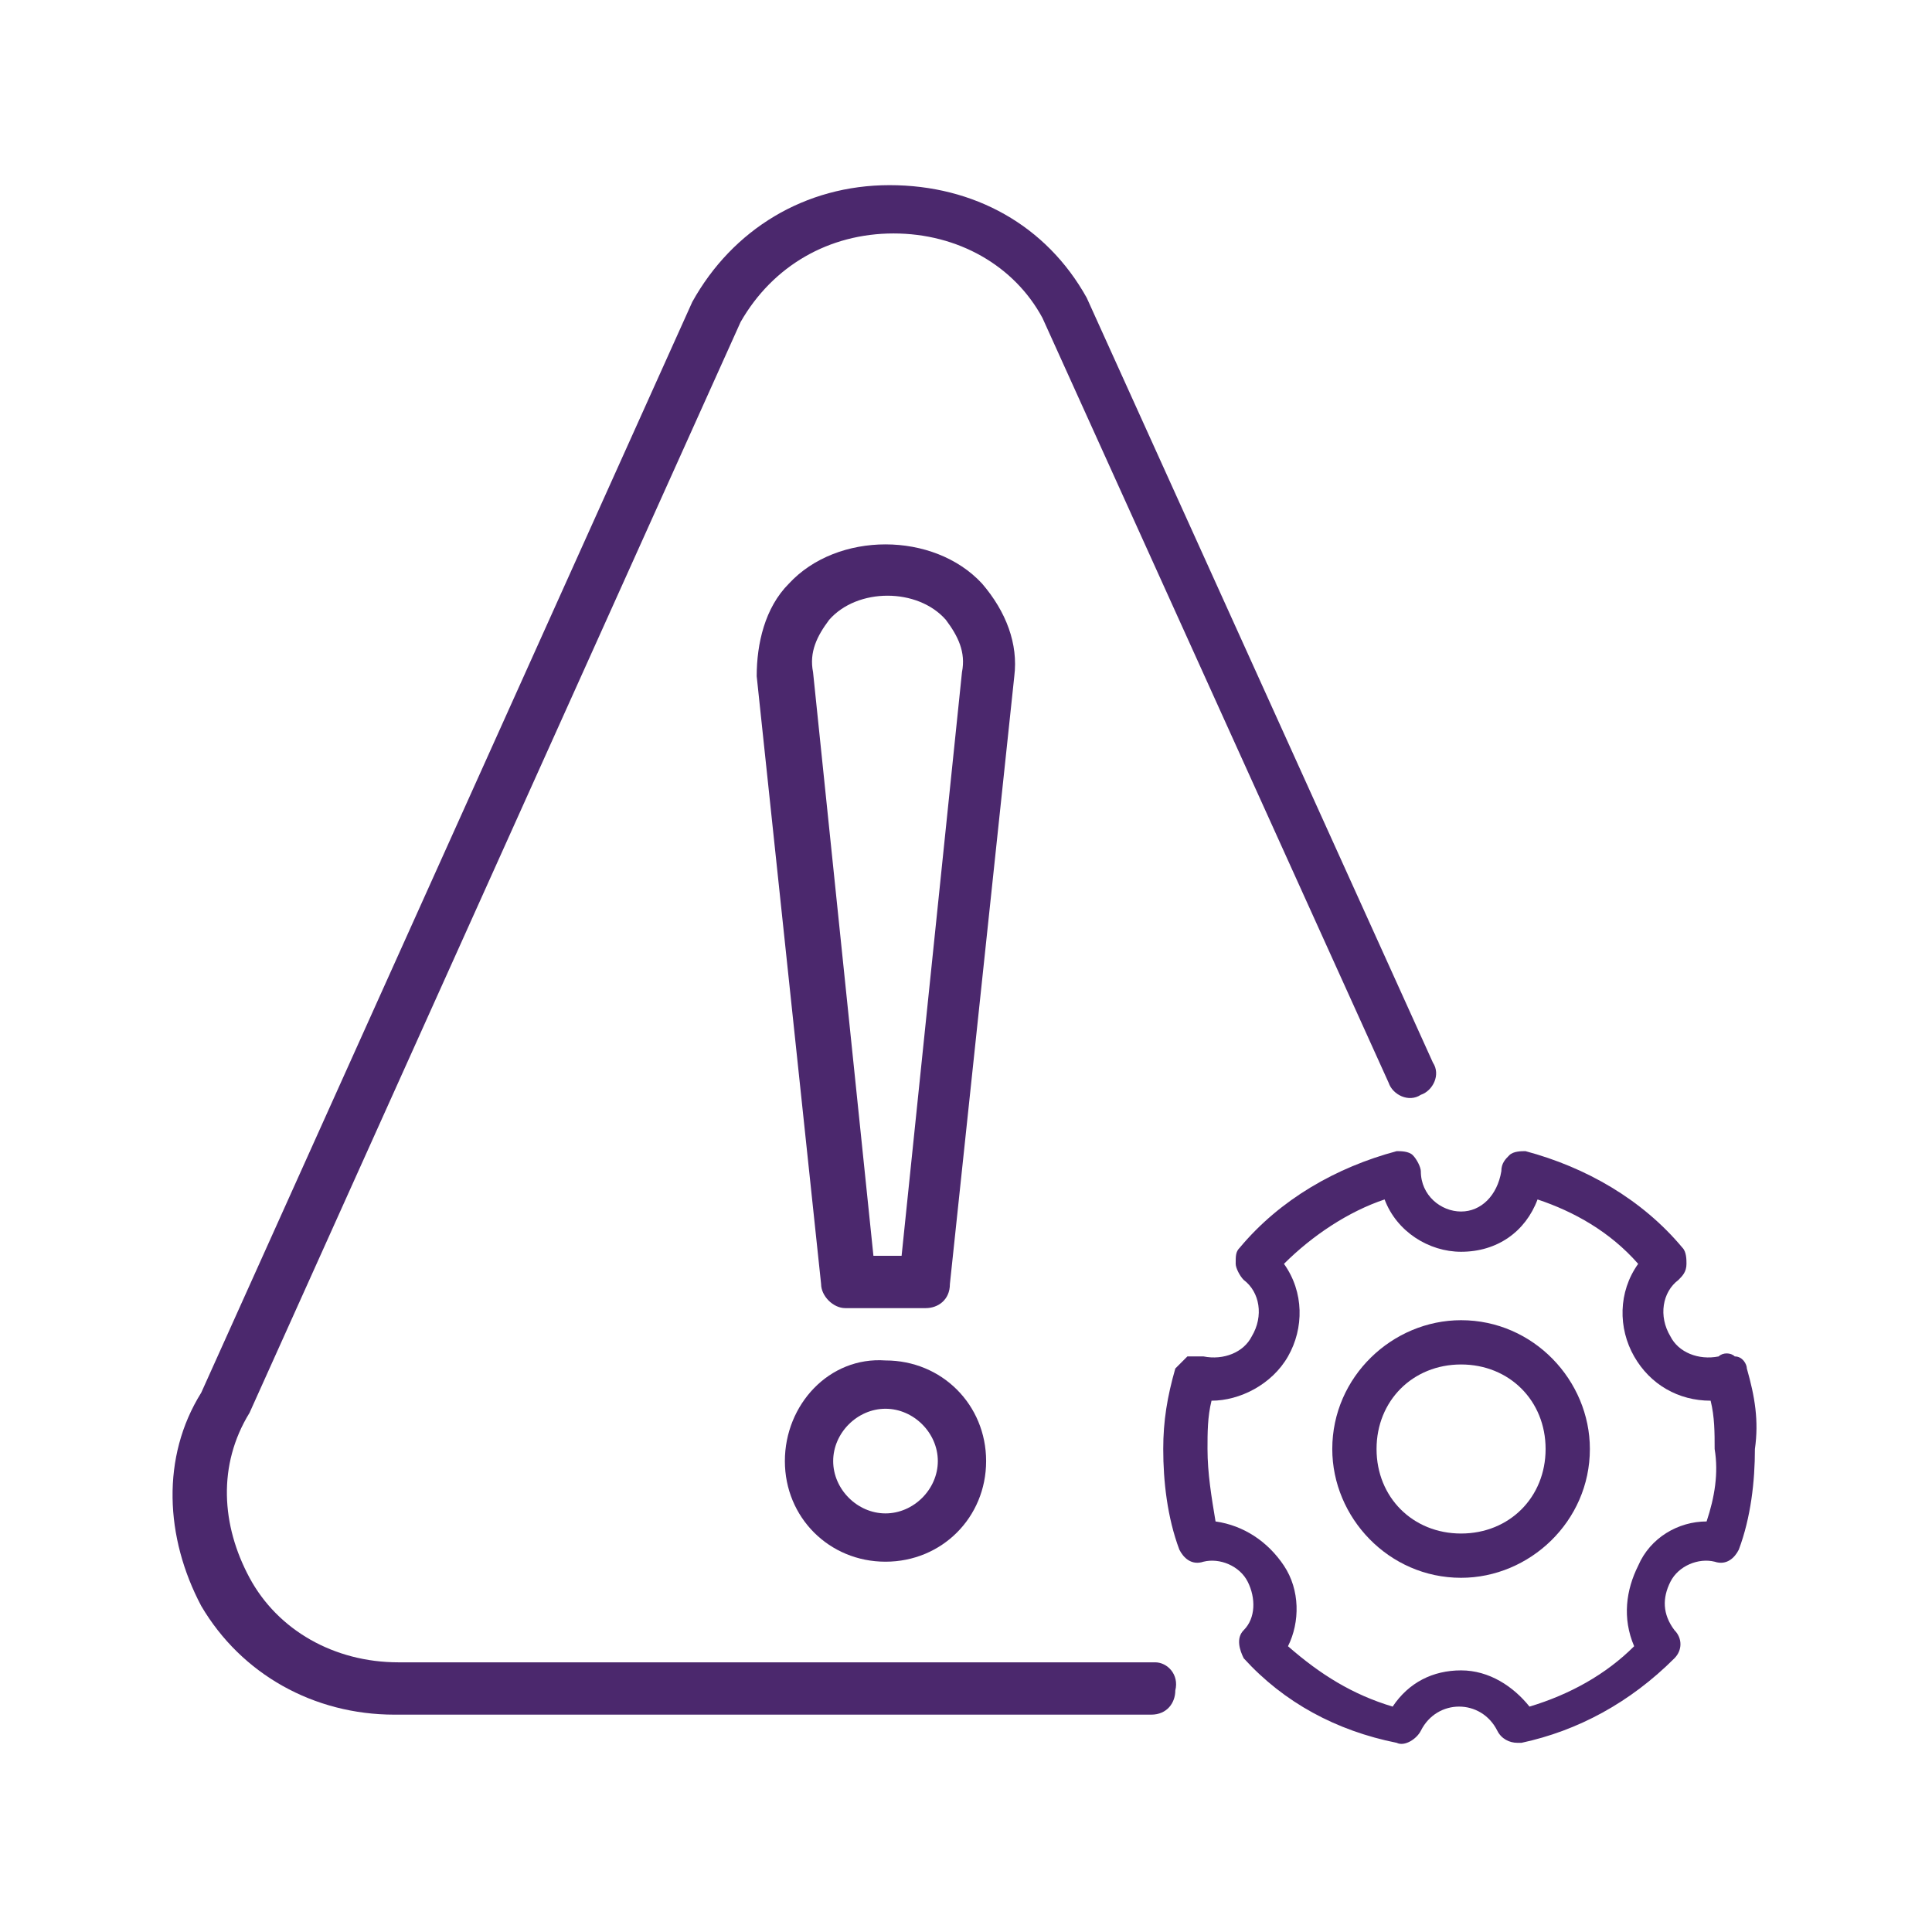 <?xml version="1.0" encoding="utf-8"?>
<!-- Generator: Adobe Illustrator 28.0.0, SVG Export Plug-In . SVG Version: 6.00 Build 0)  -->
<svg version="1.1" id="Layer_1" xmlns="http://www.w3.org/2000/svg" xmlns:xlink="http://www.w3.org/1999/xlink" x="0px" y="0px"
	 viewBox="0 0 48 48" style="enable-background:new 0 0 48 48;" xml:space="preserve">
<style type="text/css">
	.st0{fill:#4B286D;}
</style>
<g>
	<g>
	</g>
</g>
<g>
	<path class="st0" d="M28.7,41.3H9.9c-1.6,0-3-0.8-3.7-2.1c-0.7-1.3-0.8-2.8,0-4.1L18.4,8c0.8-1.4,2.2-2.2,3.8-2.2
		c1.6,0,3,0.8,3.7,2.1l8.6,19c0.1,0.3,0.5,0.5,0.8,0.3c0.3-0.1,0.5-0.5,0.3-0.8L27,7.4c-1-1.8-2.8-2.8-4.9-2.8
		c-2.1,0-3.9,1.1-4.9,2.9L5,34.6C4,36.2,4.1,38.2,5,39.9c1,1.7,2.8,2.7,4.8,2.7h18.8c0.4,0,0.6-0.3,0.6-0.6
		C29.3,41.6,29,41.3,28.7,41.3z"/>
	<path class="st0" d="M24.4,14.5c-1.2-1.3-3.6-1.3-4.8,0c-0.6,0.6-0.8,1.5-0.8,2.3l1.6,15.1c0,0.3,0.3,0.6,0.6,0.6H23
		c0.3,0,0.6-0.2,0.6-0.6l1.6-15.1C25.3,16,25,15.2,24.4,14.5z M22.4,31.2h-0.7l-1.5-14.5c-0.1-0.5,0.1-0.9,0.4-1.3
		c0.7-0.8,2.2-0.8,2.9,0c0.3,0.4,0.5,0.8,0.4,1.3L22.4,31.2z"/>
	<path class="st0" d="M19.5,36.3c0,1.4,1.1,2.5,2.5,2.5c1.4,0,2.5-1.1,2.5-2.5s-1.1-2.5-2.5-2.5C20.6,33.7,19.5,34.9,19.5,36.3z
		 M23.3,36.3c0,0.7-0.6,1.3-1.3,1.3c-0.7,0-1.3-0.6-1.3-1.3c0-0.7,0.6-1.3,1.3-1.3C22.7,35,23.3,35.6,23.3,36.3z"/>
	<path class="st0" d="M36.3,32.8c-1.7,0-3.2,1.4-3.2,3.2c0,1.7,1.4,3.2,3.2,3.2c1.7,0,3.2-1.4,3.2-3.2
		C39.5,34.3,38.1,32.8,36.3,32.8z M36.3,38.1c-1.2,0-2.1-0.9-2.1-2.1s0.9-2.1,2.1-2.1s2.1,0.9,2.1,2.1S37.5,38.1,36.3,38.1z"/>
	<path class="st0" d="M43.4,34c0-0.1-0.1-0.3-0.3-0.3c-0.1-0.1-0.3-0.1-0.4,0c-0.5,0.1-1-0.1-1.2-0.5c-0.3-0.5-0.2-1.1,0.2-1.4
		c0.1-0.1,0.2-0.2,0.2-0.4c0-0.1,0-0.3-0.1-0.4c-1-1.2-2.4-2-3.9-2.4c-0.1,0-0.3,0-0.4,0.1c-0.1,0.1-0.2,0.2-0.2,0.4
		c-0.1,0.6-0.5,1-1,1c-0.5,0-1-0.4-1-1c0-0.1-0.1-0.3-0.2-0.4c-0.1-0.1-0.3-0.1-0.4-0.1c-1.5,0.4-2.9,1.2-3.9,2.4
		c-0.1,0.1-0.1,0.2-0.1,0.4c0,0.1,0.1,0.3,0.2,0.4c0.4,0.3,0.5,0.9,0.2,1.4c-0.2,0.4-0.7,0.6-1.2,0.5c-0.1,0-0.3,0-0.4,0
		c-0.1,0.1-0.2,0.2-0.3,0.3c-0.2,0.7-0.3,1.3-0.3,2c0,0.8,0.1,1.7,0.4,2.5c0.1,0.2,0.3,0.4,0.6,0.3c0.4-0.1,0.9,0.1,1.1,0.5
		c0.2,0.4,0.2,0.9-0.1,1.2c-0.2,0.2-0.1,0.5,0,0.7c1,1.1,2.3,1.8,3.8,2.1c0.2,0.1,0.5-0.1,0.6-0.3c0.4-0.8,1.5-0.8,1.9,0
		c0.1,0.2,0.3,0.3,0.5,0.3c0,0,0.1,0,0.1,0c1.4-0.3,2.7-1,3.8-2.1c0.2-0.2,0.2-0.5,0-0.7c-0.3-0.4-0.3-0.8-0.1-1.2
		c0.2-0.4,0.7-0.6,1.1-0.5c0.3,0.1,0.5-0.1,0.6-0.3c0.3-0.8,0.4-1.7,0.4-2.5C43.7,35.3,43.6,34.7,43.4,34z M42.4,37.8
		c-0.7,0-1.4,0.4-1.7,1.1v0c-0.3,0.6-0.4,1.3-0.1,2c-0.7,0.7-1.6,1.2-2.6,1.5c-0.4-0.5-1-0.9-1.7-0.9c-0.7,0-1.3,0.3-1.7,0.9
		c-1-0.3-1.8-0.8-2.6-1.5c0.3-0.6,0.3-1.4-0.1-2c-0.4-0.6-1-1-1.7-1.1C30.1,37.2,30,36.6,30,36c0-0.4,0-0.8,0.1-1.2
		c0.7,0,1.5-0.4,1.9-1.1c0.4-0.7,0.4-1.6-0.1-2.3c0.7-0.7,1.6-1.3,2.5-1.6c0.3,0.8,1.1,1.3,1.9,1.3c0.9,0,1.6-0.5,1.9-1.3
		c0.9,0.3,1.8,0.8,2.5,1.6c-0.5,0.7-0.5,1.6-0.1,2.3c0.4,0.7,1.1,1.1,1.9,1.1c0.1,0.4,0.1,0.8,0.1,1.2
		C42.7,36.6,42.6,37.2,42.4,37.8z"/>
</g>
</svg>
